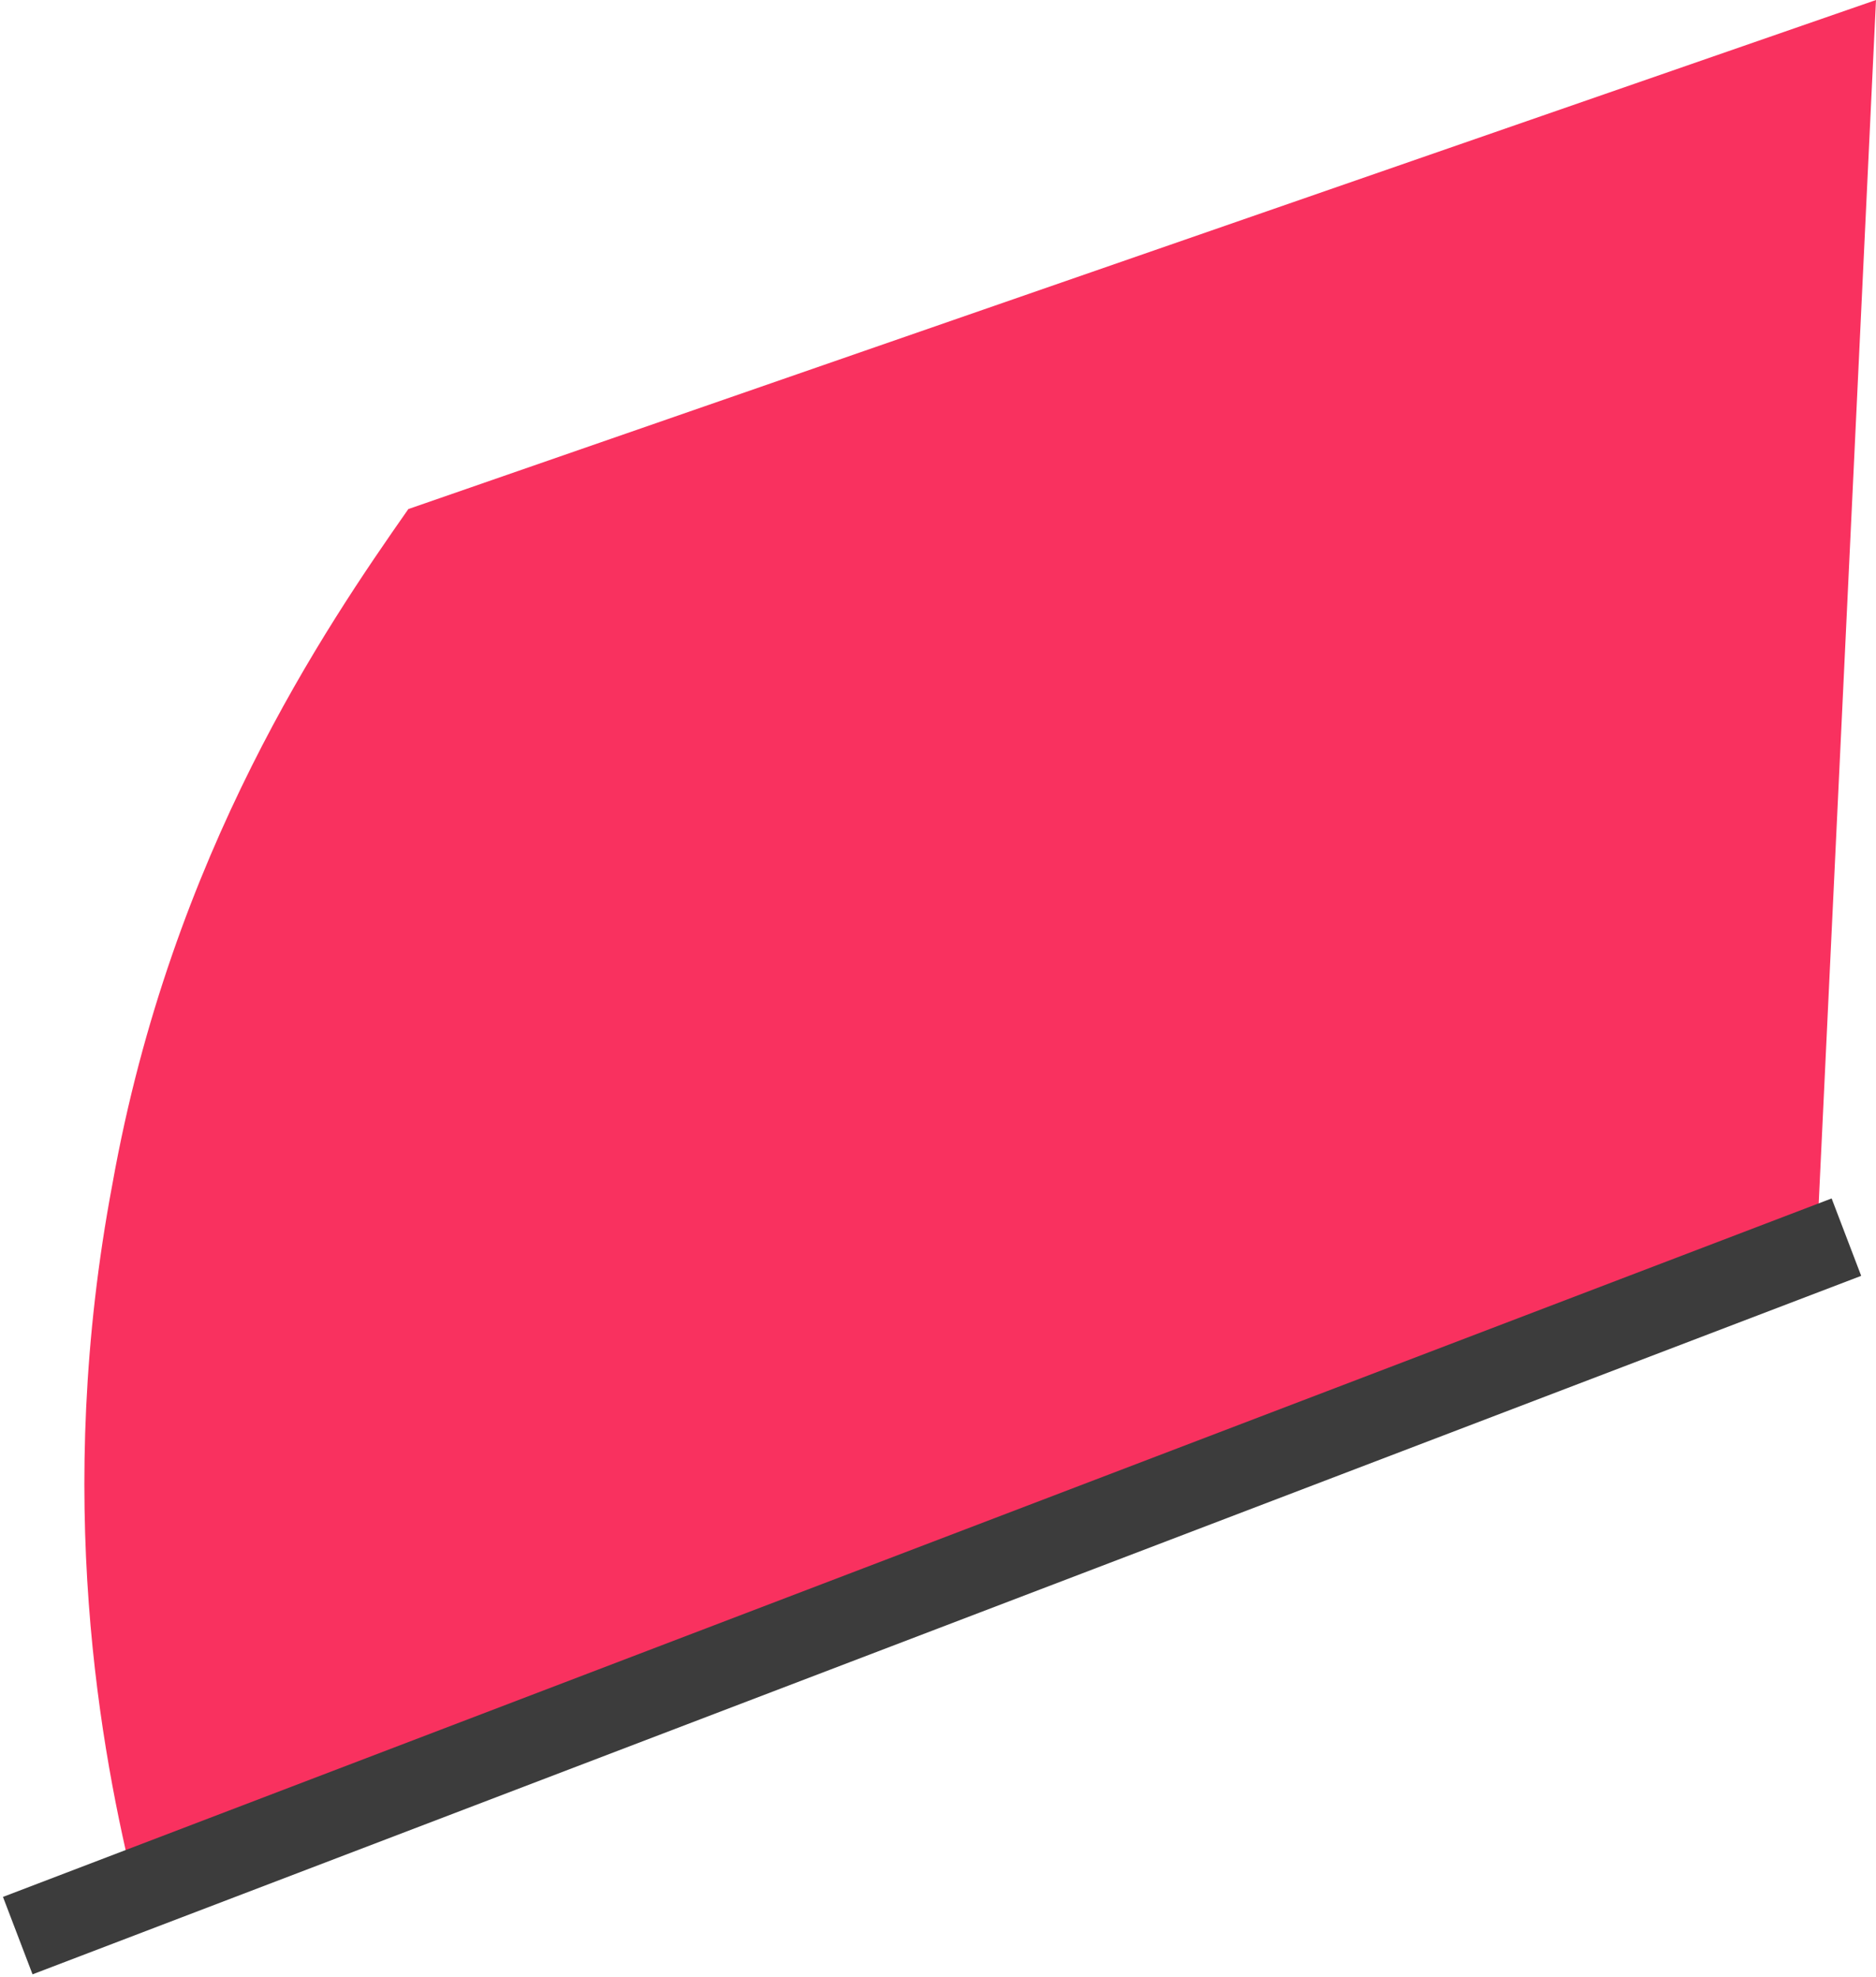 <?xml version="1.0" encoding="UTF-8"?> <svg xmlns="http://www.w3.org/2000/svg" xmlns:xlink="http://www.w3.org/1999/xlink" version="1.1" id="Layer_1" x="0px" y="0px" viewBox="0 0 31.7 33.4" style="enable-background:new 0 0 31.7 33.4;" xml:space="preserve"> <style type="text/css"> .st0{fill:#FFDAD8;} .st1{filter:url(#Adobe_OpacityMaskFilter);} .st2{clip-path:url(#SVGID_00000017502318235006486530000003315987004595391881_);} .st3{clip-path:url(#SVGID_00000042701019586444777920000010930265389154552488_);fill:#FFFFFF;} .st4{clip-path:url(#SVGID_00000017502318235006486530000003315987004595391881_);mask:url(#mask1_1245_752_00000117648510511997270670000015272587435481370516_);} .st5{fill:#FFB8B4;} .st6{fill:none;stroke:#3C3C3C;stroke-width:1.4;stroke-miterlimit:10;} .st7{fill:none;stroke:#3C3C3C;stroke-width:1.4;stroke-linejoin:round;} .st8{fill:#F9315F;} .st9{fill:#FFDAD8;stroke:#3C3C3C;stroke-width:1.4;stroke-linejoin:round;} .st10{fill:#145F5A;stroke:#3C3C3C;stroke-width:1.4;stroke-linejoin:round;} .st11{clip-path:url(#XMLID_00000182498628165072185060000009759726037757442964_);} .st12{fill:#B1BFCC;} .st13{clip-path:url(#XMLID_00000008852726689649711670000007517769038730653568_);fill:#FFB8B4;} .st14{clip-path:url(#XMLID_00000026878908121466916110000010151110563073232568_);} .st15{fill:#EBDE9B;stroke:#3C3C3C;stroke-width:1.4;stroke-linejoin:round;} .st16{fill:#3C3C3C;} .st17{clip-path:url(#XMLID_00000046299739089466934970000000151460153836548259_);} .st18{clip-path:url(#XMLID_00000046299739089466934970000000151460153836548259_);fill:#FFB8B4;} .st19{fill:#0D504C;stroke:#3C3C3C;stroke-width:1.4;stroke-linejoin:round;} .st20{fill:#E1A09B;stroke:#3C3C3C;stroke-width:1.4;stroke-linejoin:round;} .st21{fill:#FFFFFF;stroke:#3C3C3C;stroke-width:1.4;stroke-linejoin:round;} .st22{fill:#F9315F;stroke:#3C3C3C;stroke-width:1.4;stroke-linejoin:round;} .st23{fill:#DCE1E5;} .st24{fill:none;stroke:#A4B0BB;stroke-width:1.4;stroke-linejoin:round;} .st25{fill:#DCE1E5;stroke:#3C3C3C;stroke-width:1.4;stroke-linejoin:round;} .st26{fill:#606060;stroke:#3C3C3C;stroke-width:1.4;stroke-linejoin:round;} .st27{fill:#B1BFCC;stroke:#3C3C3C;stroke-width:1.4;stroke-linejoin:round;} .st28{clip-path:url(#XMLID_00000003784231098895398720000018418555530624403130_);fill:#FFB8B4;} .st29{fill:none;stroke:#6285C7;stroke-width:1.4;stroke-linejoin:round;} .st30{clip-path:url(#XMLID_00000075851952606864348010000007243117938433024935_);} .st31{fill:#CC8984;stroke:#3C3C3C;stroke-width:1.4;stroke-linejoin:round;} .st32{clip-path:url(#XMLID_00000057150009763665053750000004963901109402060951_);} .st33{fill:#FDC6C1;} </style> <g> <path class="st8" d="M30.7,21l1-21L6.9,8.6c-1.4,2-4,5.8-5,11.4c-1,5.3-0.2,9.6,0.4,12c15.4-5.8,23.2-8.6,23.2-8.6s0,0,0,0L30.7,21 z"></path> <line class="st7" x1="0.3" y1="32.7" x2="31.2" y2="20.9"></line> </g> </svg> 